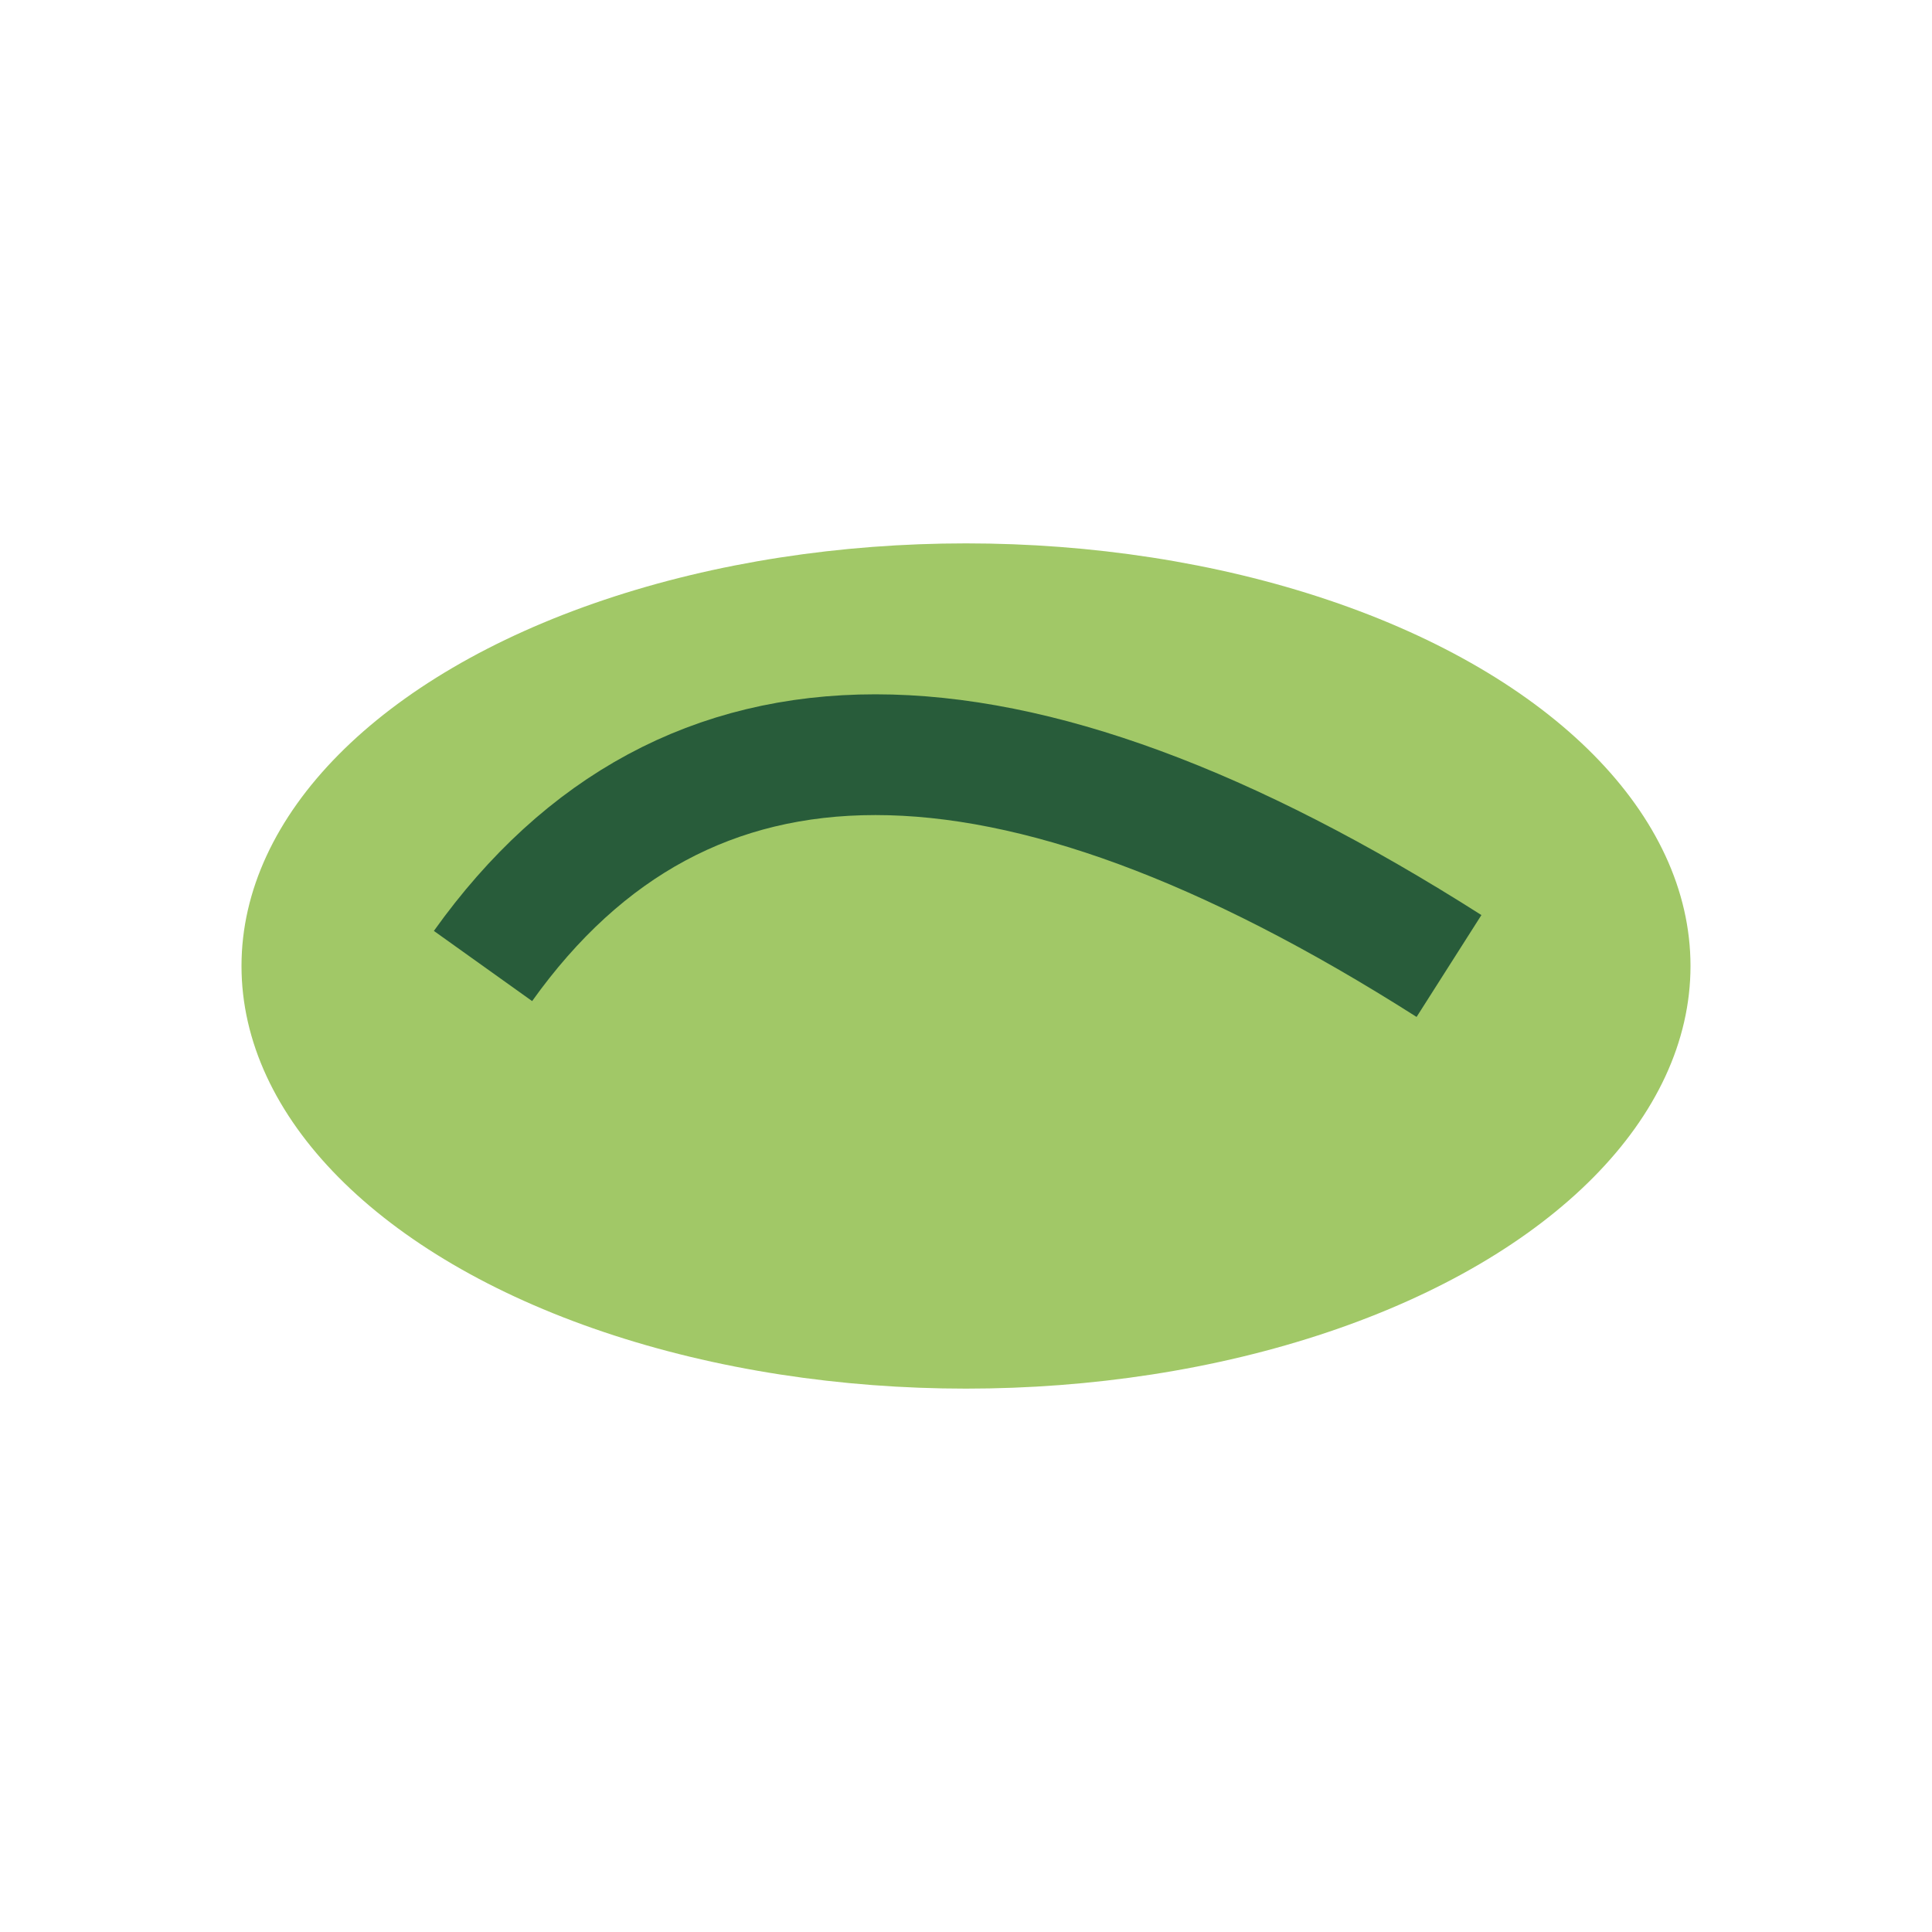 <?xml version="1.0" encoding="UTF-8"?>
<svg xmlns="http://www.w3.org/2000/svg" viewBox="0 0 32 32" width="32" height="32"><ellipse cx="16" cy="16" rx="12" ry="7" fill="#A1C867"/><path d="M8 16Q13 9 24 16" stroke="#285C3A" stroke-width="2" fill="none"/></svg>